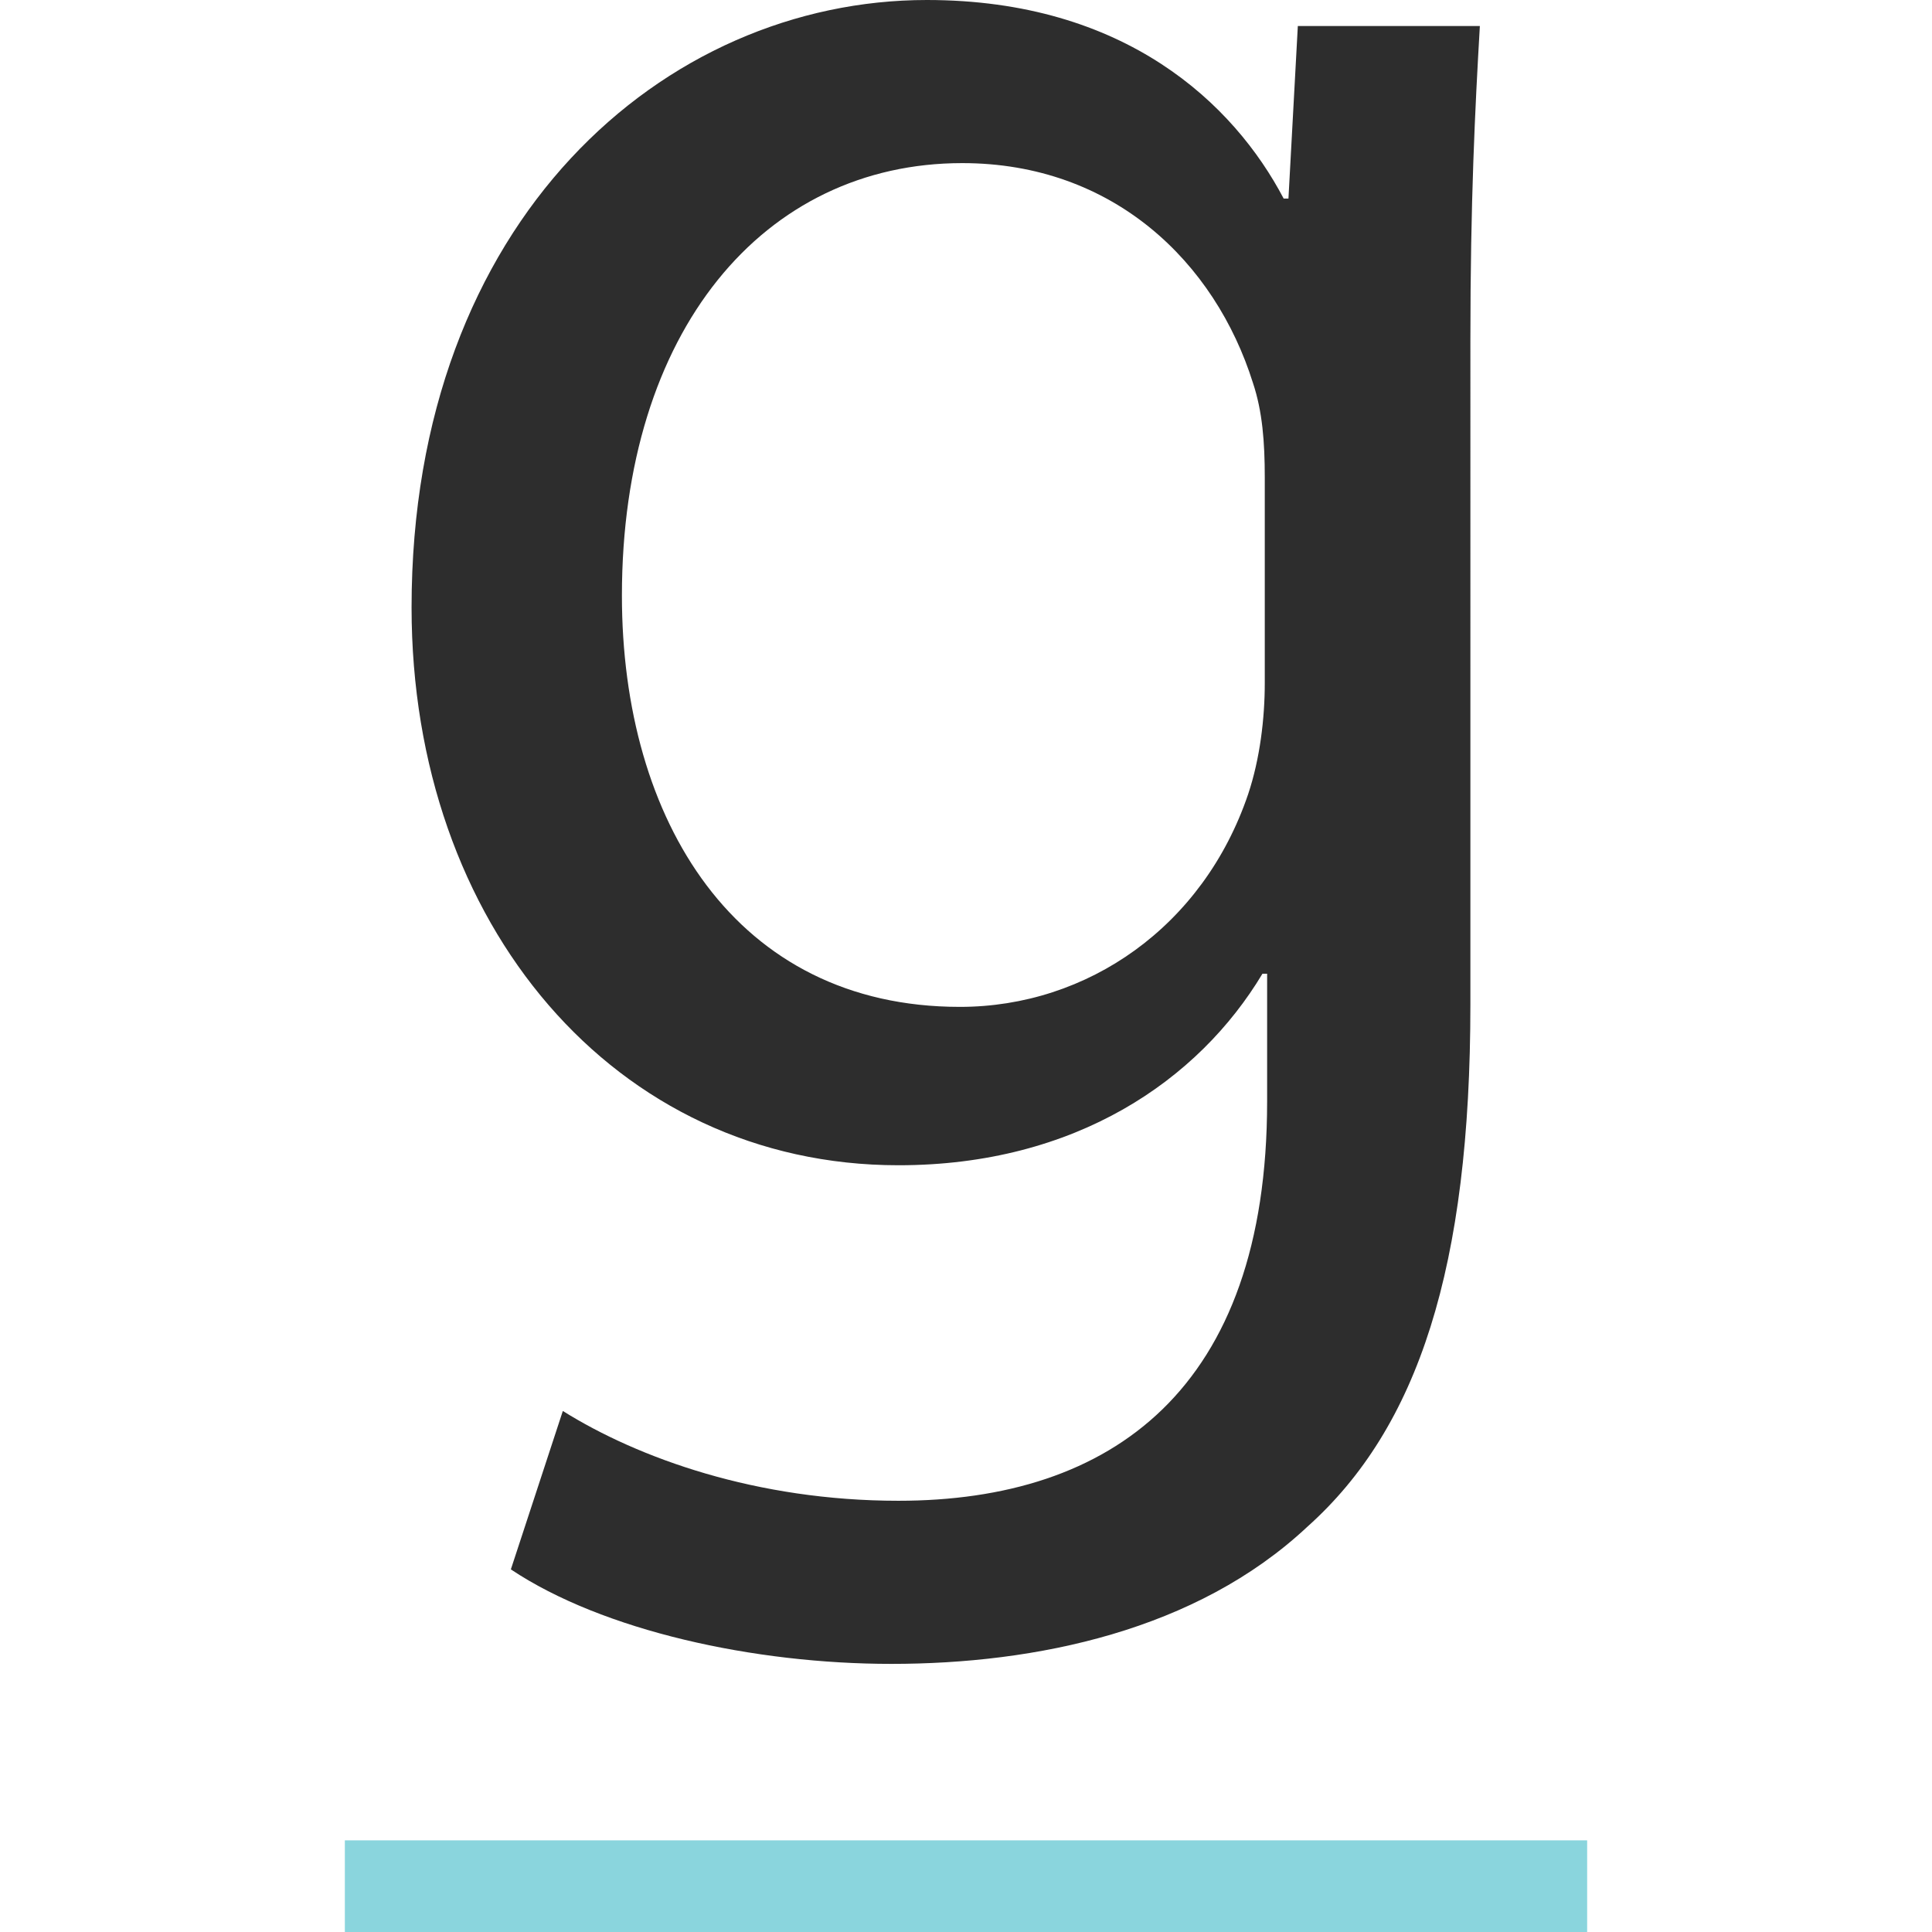 <?xml version="1.0" encoding="iso-8859-1"?>
<!-- Uploaded to: SVG Repo, www.svgrepo.com, Generator: SVG Repo Mixer Tools -->
<svg version="1.1" id="Layer_1" xmlns="http://www.w3.org/2000/svg" xmlns:xlink="http://www.w3.org/1999/xlink" 
	 viewBox="0 0 505.904 505.904" xml:space="preserve">
<path style="fill:#2D2D2D;" d="M387.508,6.816c-1.256,21.672-2.48,45.8-2.48,82.312V263.04c0,68.704-13.608,110.76-42.704,136.76
	c-29.096,27.248-71.152,35.896-108.92,35.896c-35.896,0-75.504-8.648-99.632-24.744l13.608-41.48
	c19.808,12.384,50.768,23.512,87.888,23.512c55.704,0,96.536-29.096,96.536-104.568v-33.44h-1.224
	c-16.712,27.864-48.896,50.152-95.312,50.152c-74.28,0-127.496-63.12-127.496-146.064C107.772,57.56,173.988,0,242.692,0
	c51.992,0,80.44,27.24,93.44,51.992h1.256l2.456-45.184h47.664V6.816z M331.188,125.024c0-9.288-0.616-17.32-3.096-24.752
	c-9.904-31.56-36.512-57.56-76.12-57.56c-51.992,0-89.12,43.944-89.12,113.264c0,58.784,29.704,107.68,88.504,107.68
	c33.416,0,63.736-21.032,75.48-55.704c3.096-9.272,4.352-19.808,4.352-29.08V125.024z"/>
<rect x="90.3" y="481.904" style="fill:#8AD5DD;" width="325.304" height="24"/>
</svg>
